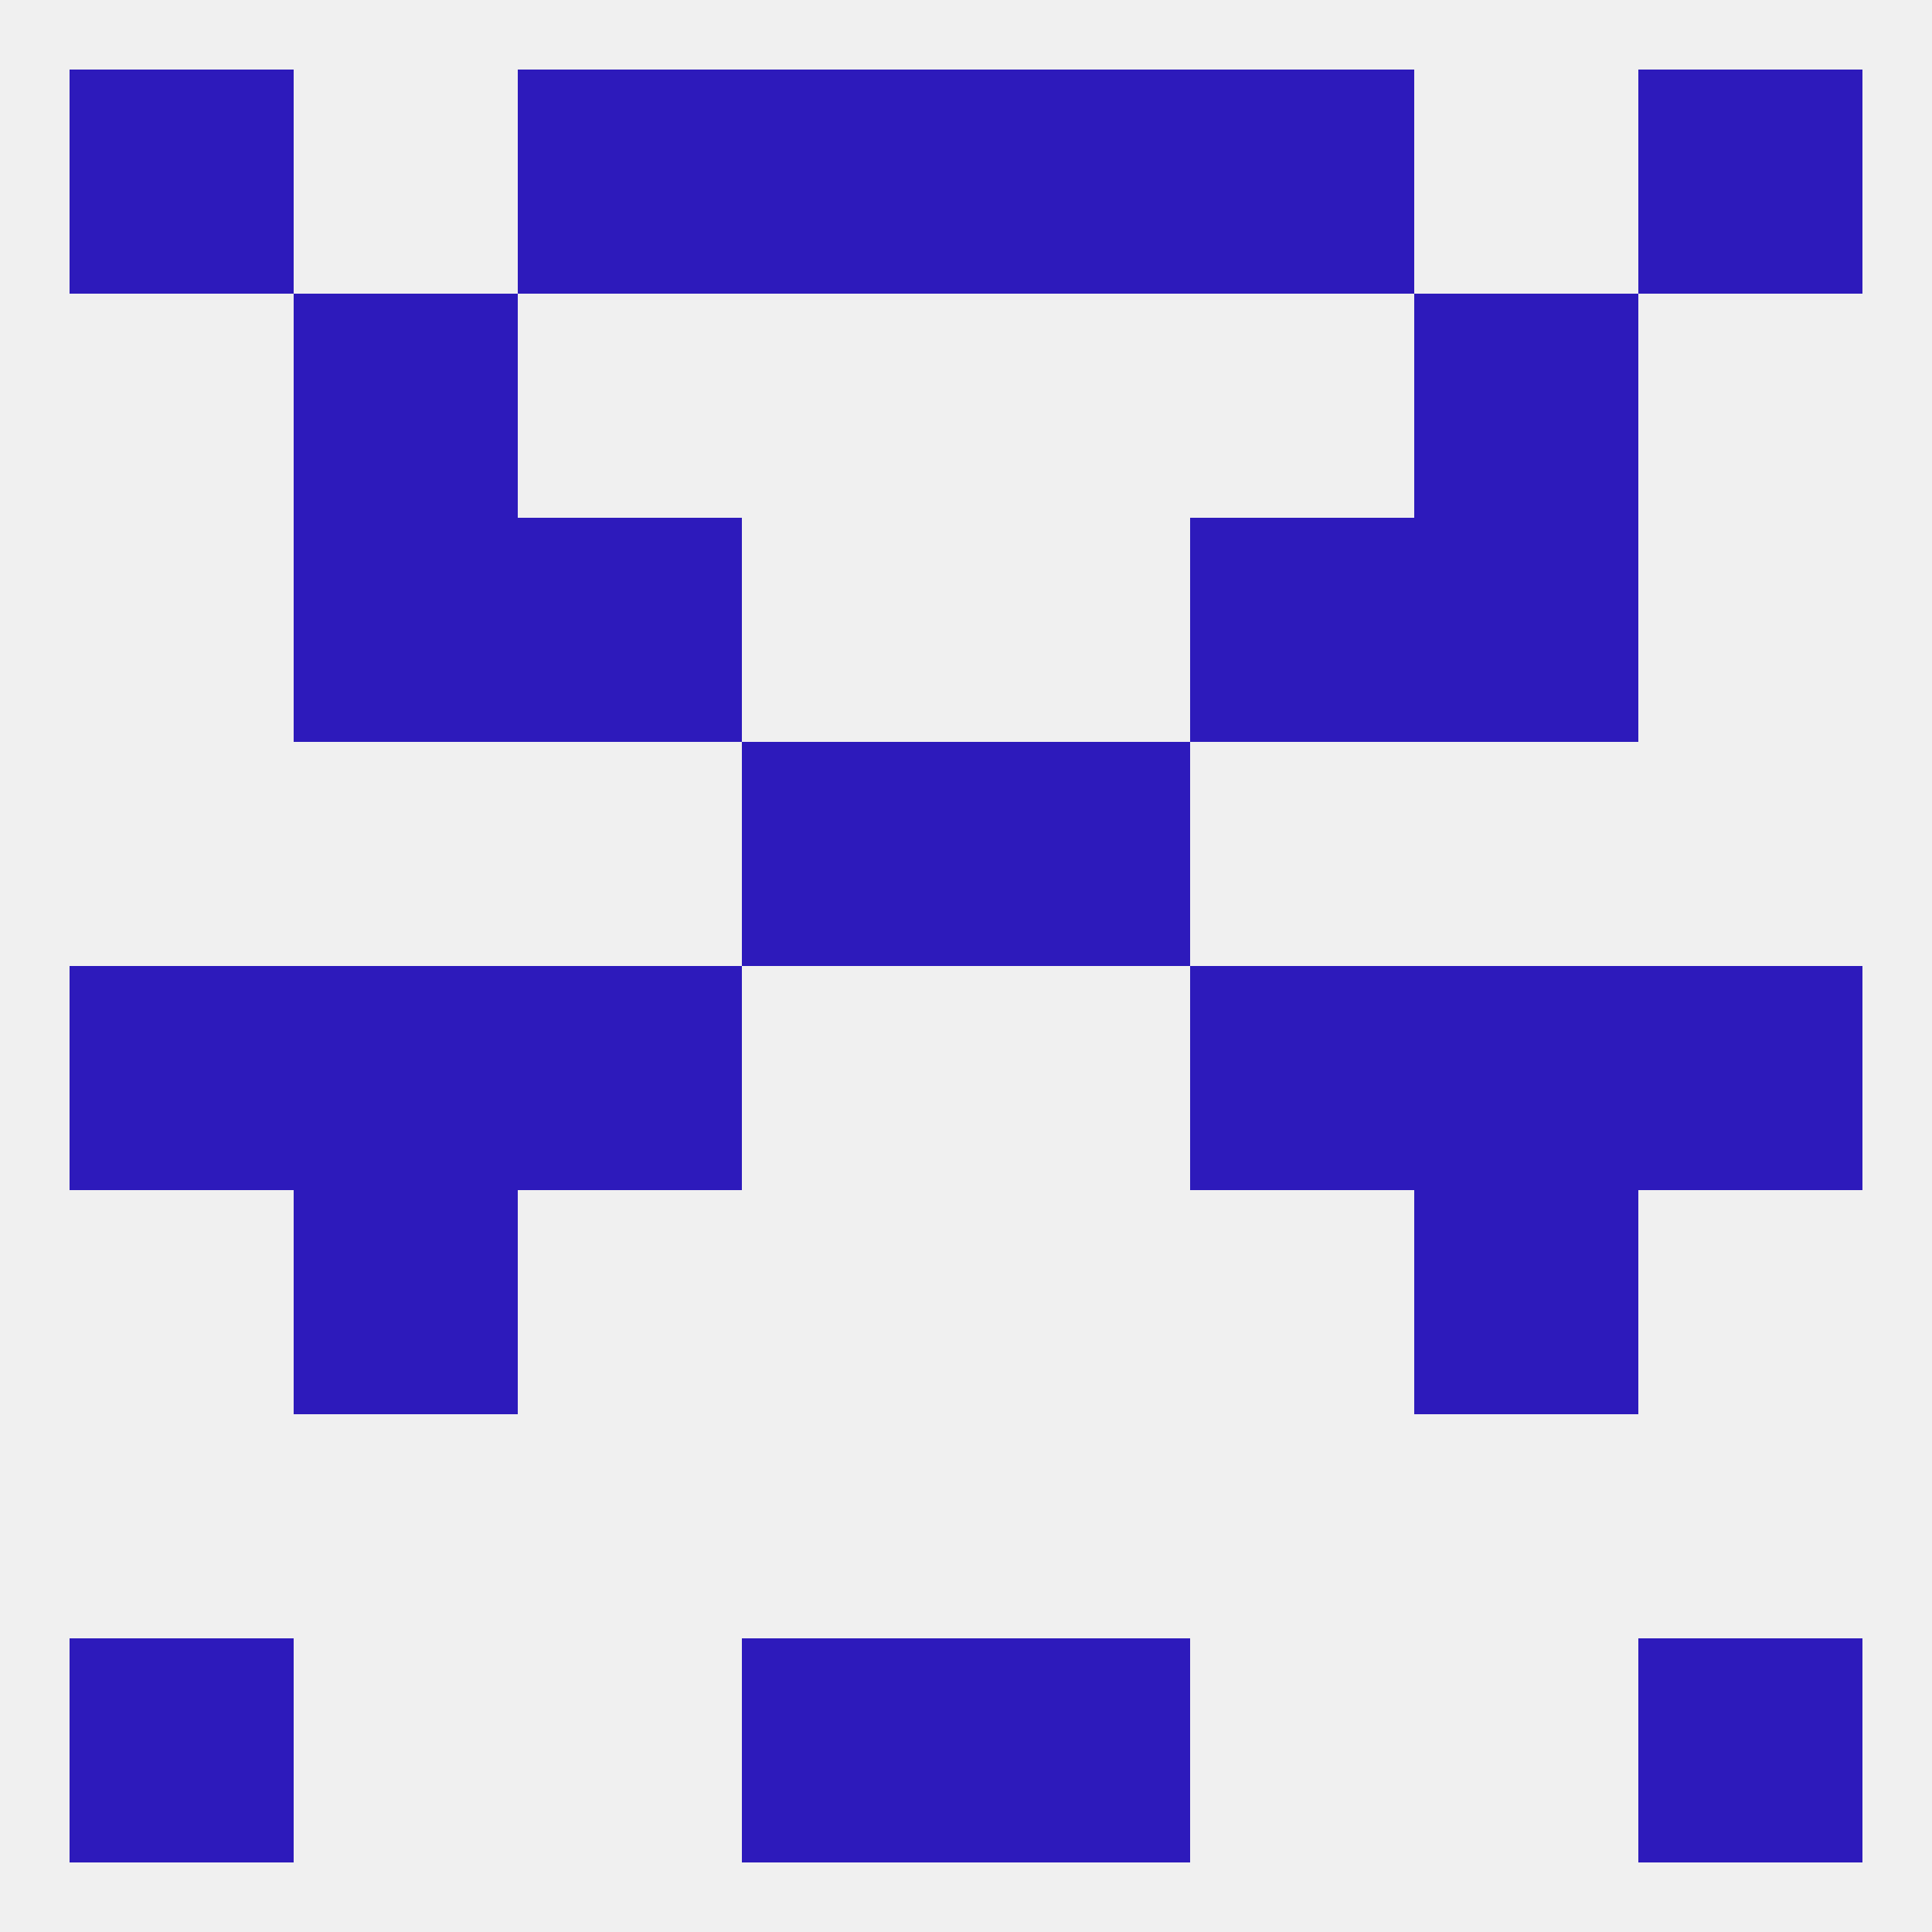 
<!--   <?xml version="1.0"?> -->
<svg version="1.1" baseprofile="full" xmlns="http://www.w3.org/2000/svg" xmlns:xlink="http://www.w3.org/1999/xlink" xmlns:ev="http://www.w3.org/2001/xml-events" width="250" height="250" viewBox="0 0 250 250" >
	<rect width="100%" height="100%" fill="rgba(240,240,240,255)"/>

	<rect x="183" y="125" width="29" height="29" fill="rgba(45,26,187,255)"/>
	<rect x="67" y="125" width="29" height="29" fill="rgba(45,26,187,255)"/>
	<rect x="154" y="125" width="29" height="29" fill="rgba(45,26,187,255)"/>
	<rect x="9" y="125" width="29" height="29" fill="rgba(45,26,187,255)"/>
	<rect x="212" y="125" width="29" height="29" fill="rgba(45,26,187,255)"/>
	<rect x="38" y="125" width="29" height="29" fill="rgba(45,26,187,255)"/>
	<rect x="38" y="154" width="29" height="29" fill="rgba(45,26,187,255)"/>
	<rect x="183" y="154" width="29" height="29" fill="rgba(45,26,187,255)"/>
	<rect x="38" y="67" width="29" height="29" fill="rgba(45,26,187,255)"/>
	<rect x="183" y="67" width="29" height="29" fill="rgba(45,26,187,255)"/>
	<rect x="67" y="67" width="29" height="29" fill="rgba(45,26,187,255)"/>
	<rect x="154" y="67" width="29" height="29" fill="rgba(45,26,187,255)"/>
	<rect x="38" y="38" width="29" height="29" fill="rgba(45,26,187,255)"/>
	<rect x="183" y="38" width="29" height="29" fill="rgba(45,26,187,255)"/>
	<rect x="67" y="9" width="29" height="29" fill="rgba(45,26,187,255)"/>
	<rect x="154" y="9" width="29" height="29" fill="rgba(45,26,187,255)"/>
	<rect x="96" y="9" width="29" height="29" fill="rgba(45,26,187,255)"/>
	<rect x="125" y="9" width="29" height="29" fill="rgba(45,26,187,255)"/>
	<rect x="9" y="9" width="29" height="29" fill="rgba(45,26,187,255)"/>
	<rect x="212" y="9" width="29" height="29" fill="rgba(45,26,187,255)"/>
	<rect x="96" y="212" width="29" height="29" fill="rgba(45,26,187,255)"/>
	<rect x="125" y="212" width="29" height="29" fill="rgba(45,26,187,255)"/>
	<rect x="9" y="212" width="29" height="29" fill="rgba(45,26,187,255)"/>
	<rect x="212" y="212" width="29" height="29" fill="rgba(45,26,187,255)"/>
	<rect x="96" y="96" width="29" height="29" fill="rgba(45,26,187,255)"/>
	<rect x="125" y="96" width="29" height="29" fill="rgba(45,26,187,255)"/>
</svg>